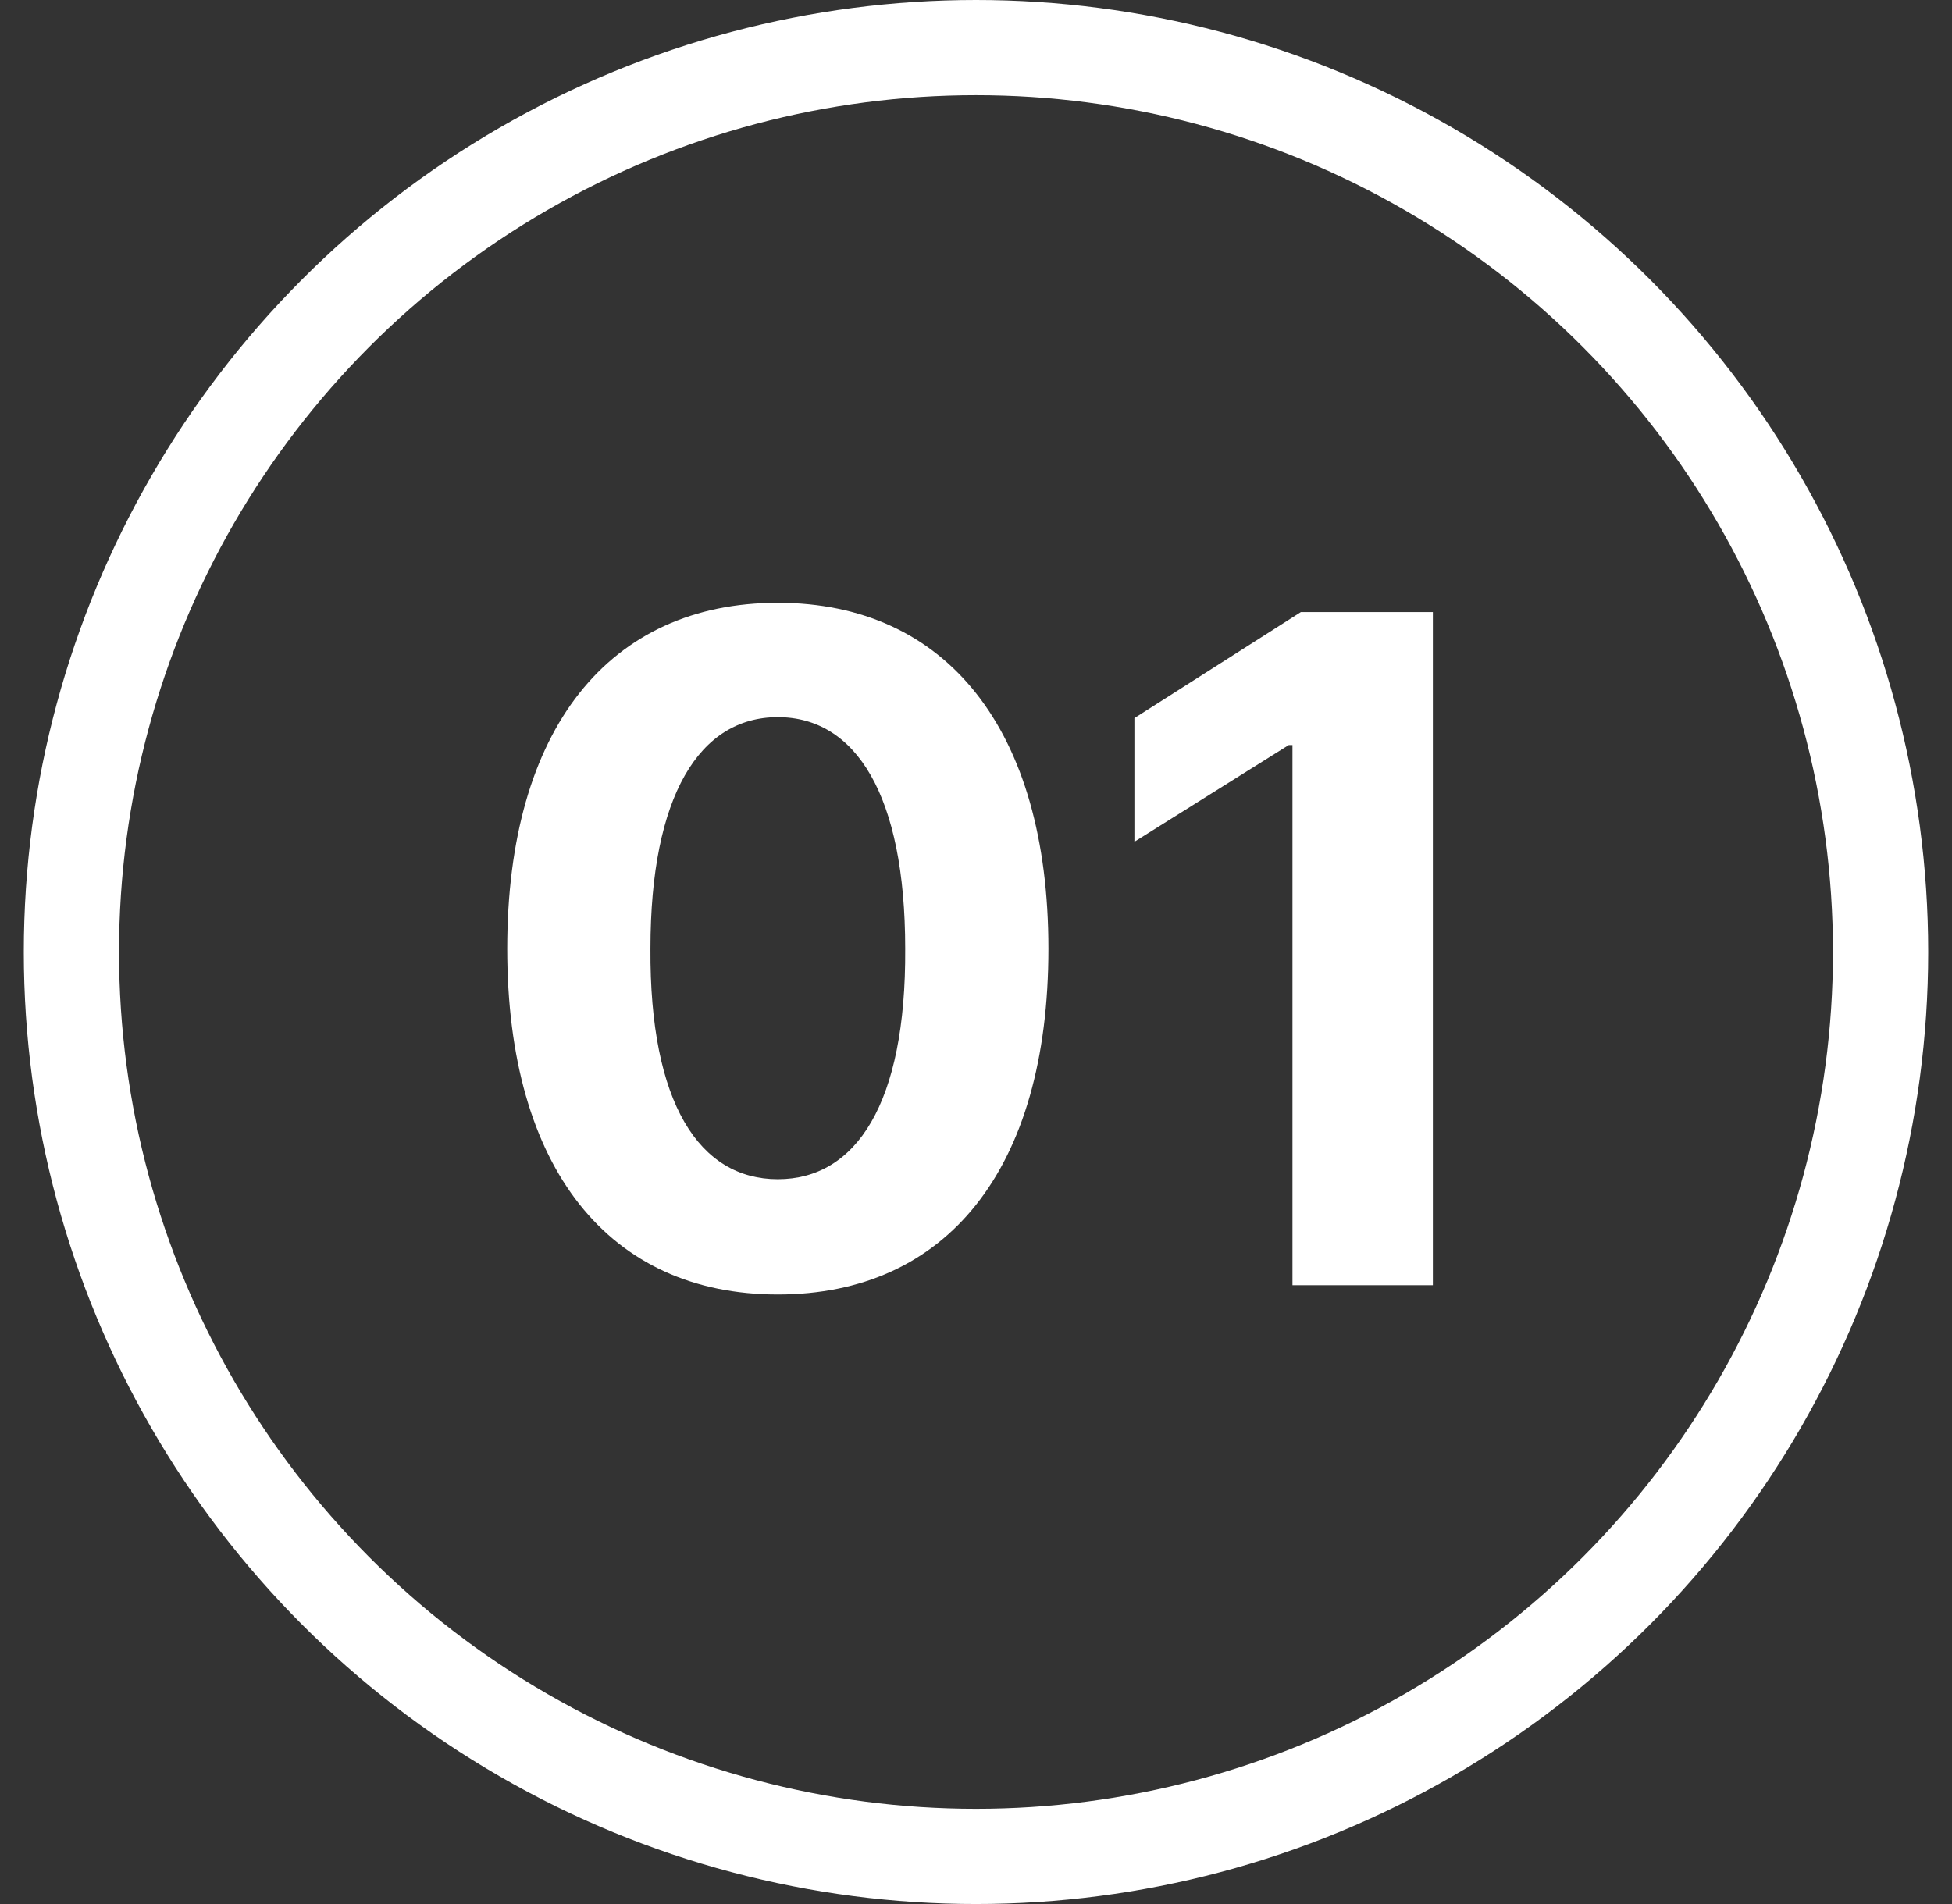 <svg width="41" height="40" viewBox="0 0 41 40" fill="none" xmlns="http://www.w3.org/2000/svg">
<rect x="0" y="0" width="41" height="40" fill="#333333" stroke="none"/>
<circle cx="20.5" cy="20" r="19" stroke="white" stroke-width="2"/>
<path d="M16.337 27.195C12.802 27.195 10.654 24.559 10.654 19.93C10.654 15.301 12.802 12.664 16.337 12.664C19.873 12.664 22.021 15.32 22.021 19.93C22.021 24.578 19.873 27.195 16.337 27.195ZM16.337 24.773C17.978 24.773 19.033 23.191 19.013 19.93C19.013 16.707 17.978 15.066 16.337 15.066C14.697 15.066 13.662 16.707 13.662 19.93C13.642 23.191 14.697 24.773 16.337 24.773ZM30.096 12.859V27H27.147V15.652H27.069L23.827 17.684V15.086L27.323 12.859H30.096Z" fill="white"/>
</svg>
